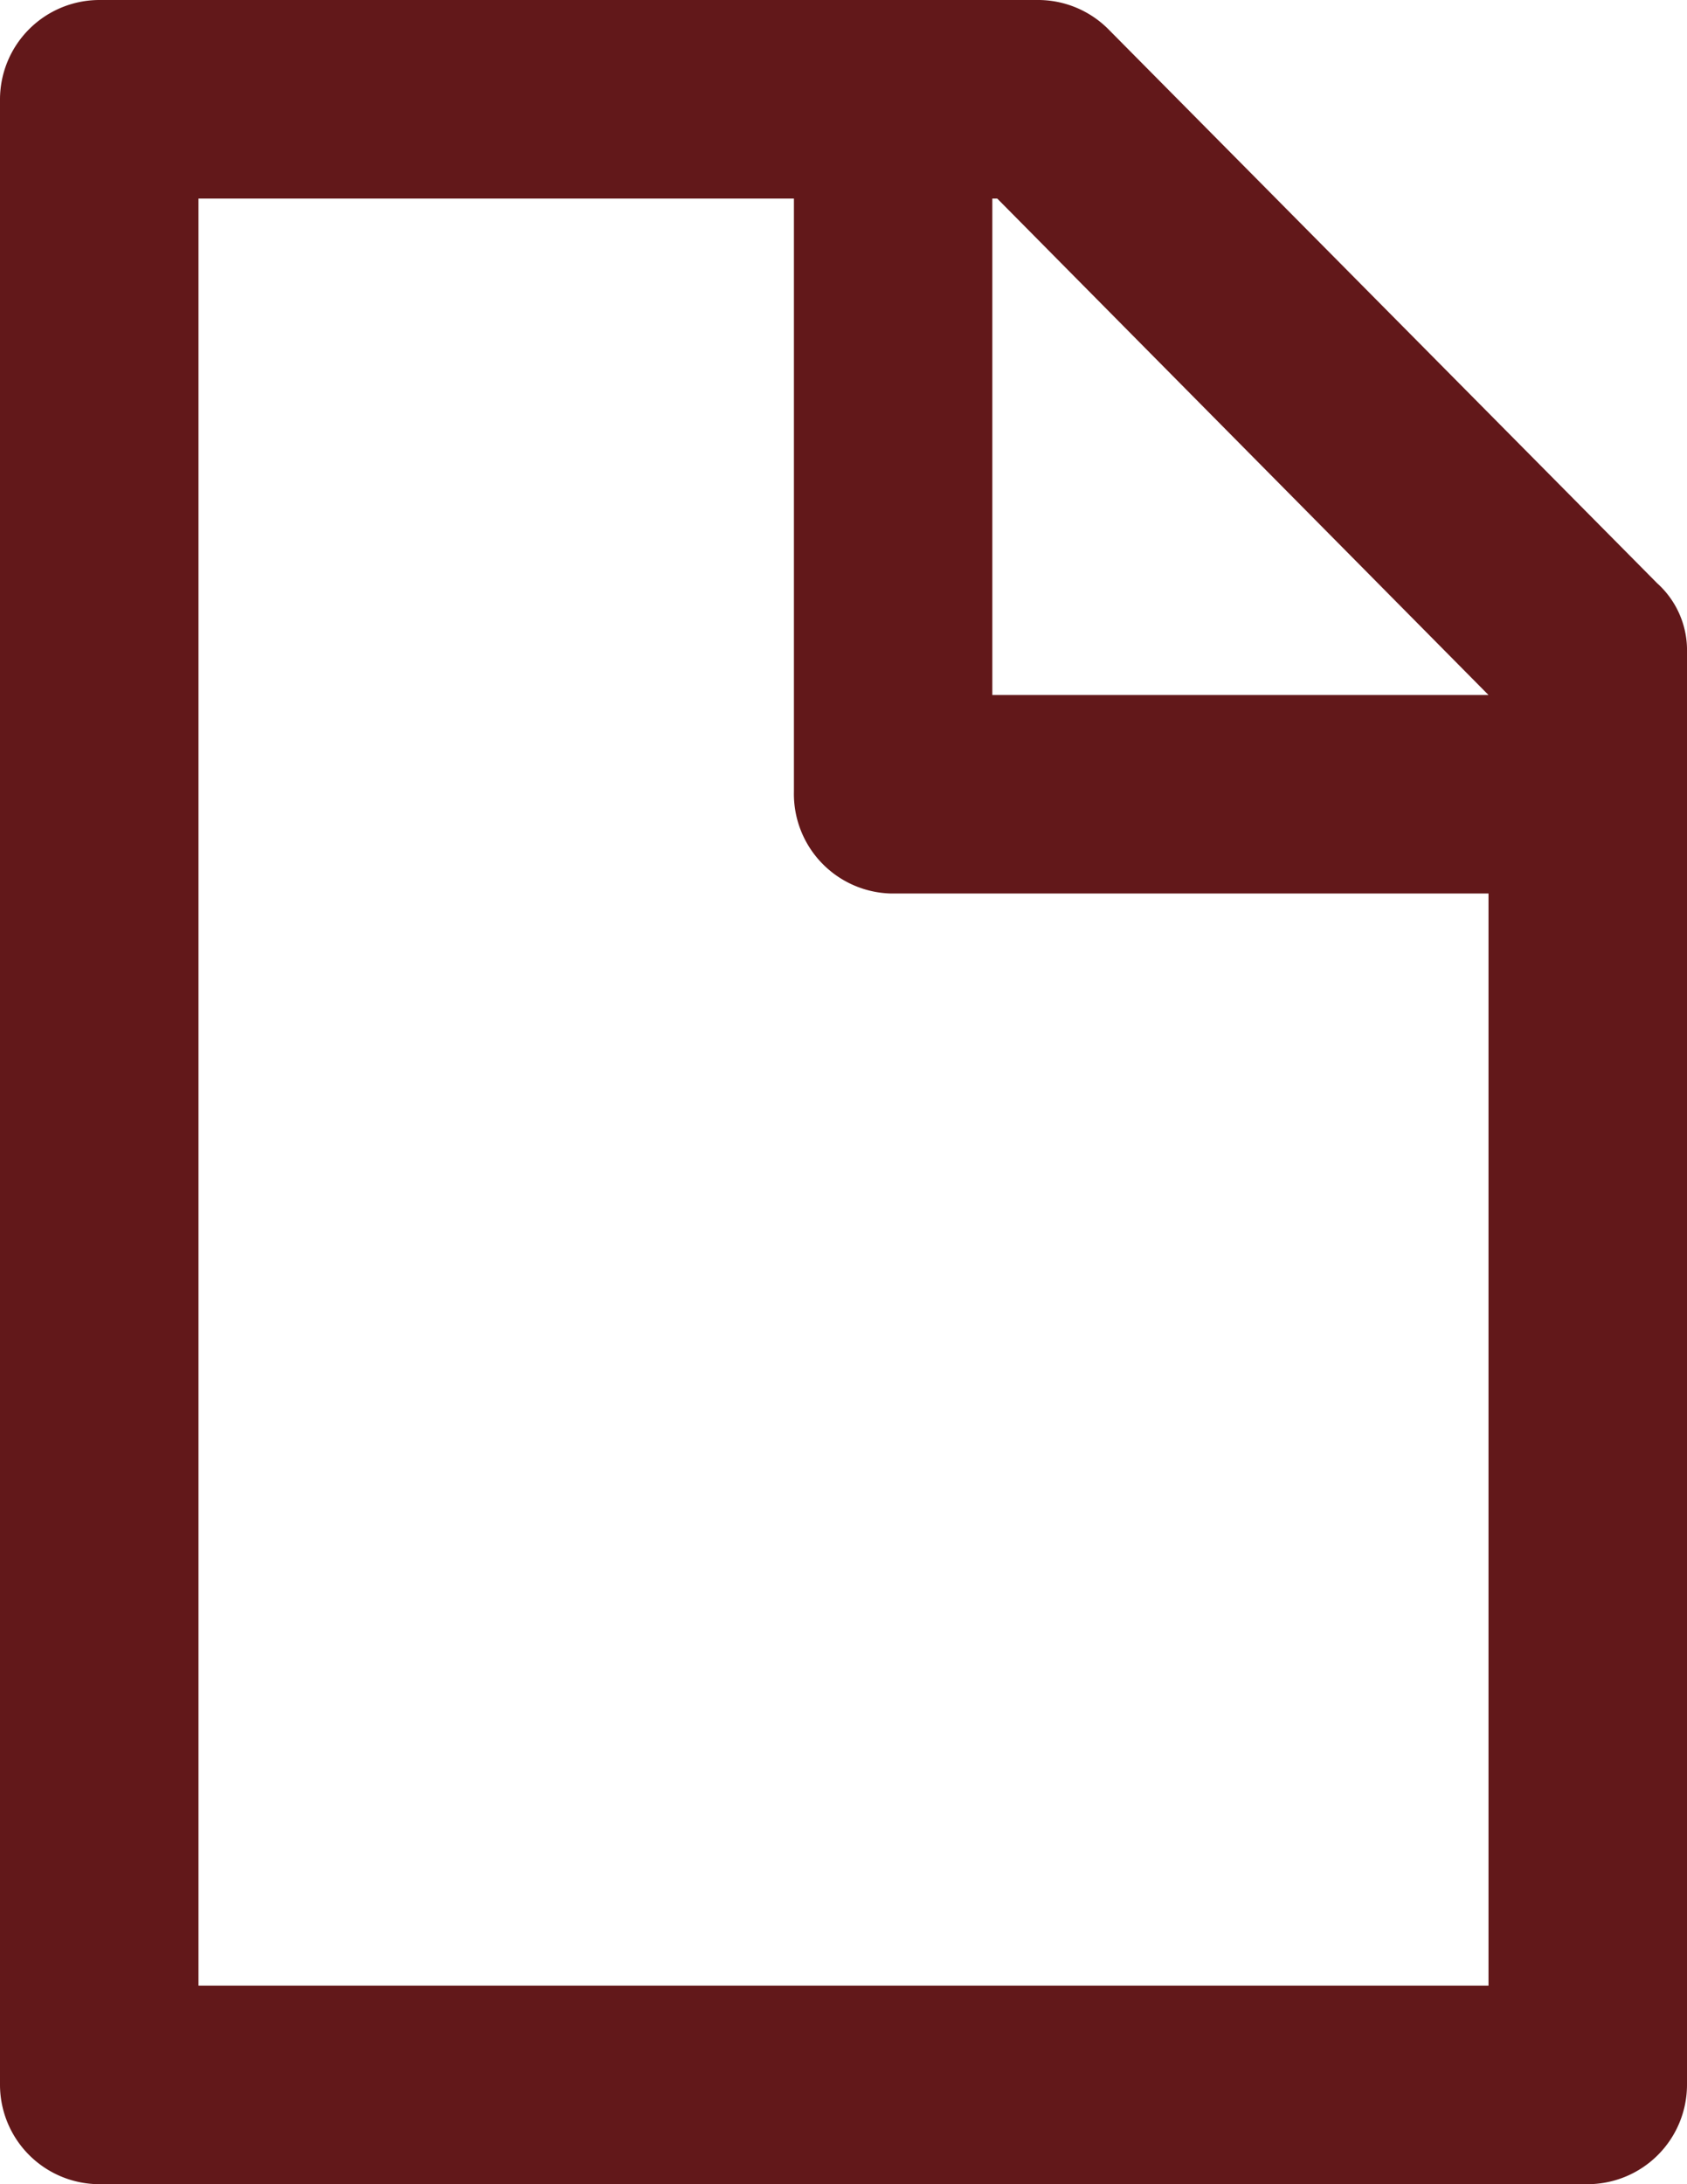 <svg xmlns="http://www.w3.org/2000/svg" width="20.091" height="26" viewBox="0 0 20.091 26">
  <path id="XMLID_1226_" d="M31.736,8.943l-6.53-6.589A1.183,1.183,0,0,0,24.35,2H13.182A1.185,1.185,0,0,0,12,3.182V26.818A1.185,1.185,0,0,0,13.182,28H30.909a1.185,1.185,0,0,0,1.182-1.182V9.77A1.073,1.073,0,0,0,31.736,8.943Zm-2.009,1.33H23.818V4.364h.059ZM14.364,25.636V4.364h7.091v7.061a1.186,1.186,0,0,0,1.152,1.211h7.12v13Z" transform="translate(-12 -2)" fill="#62181a"/>
</svg>
